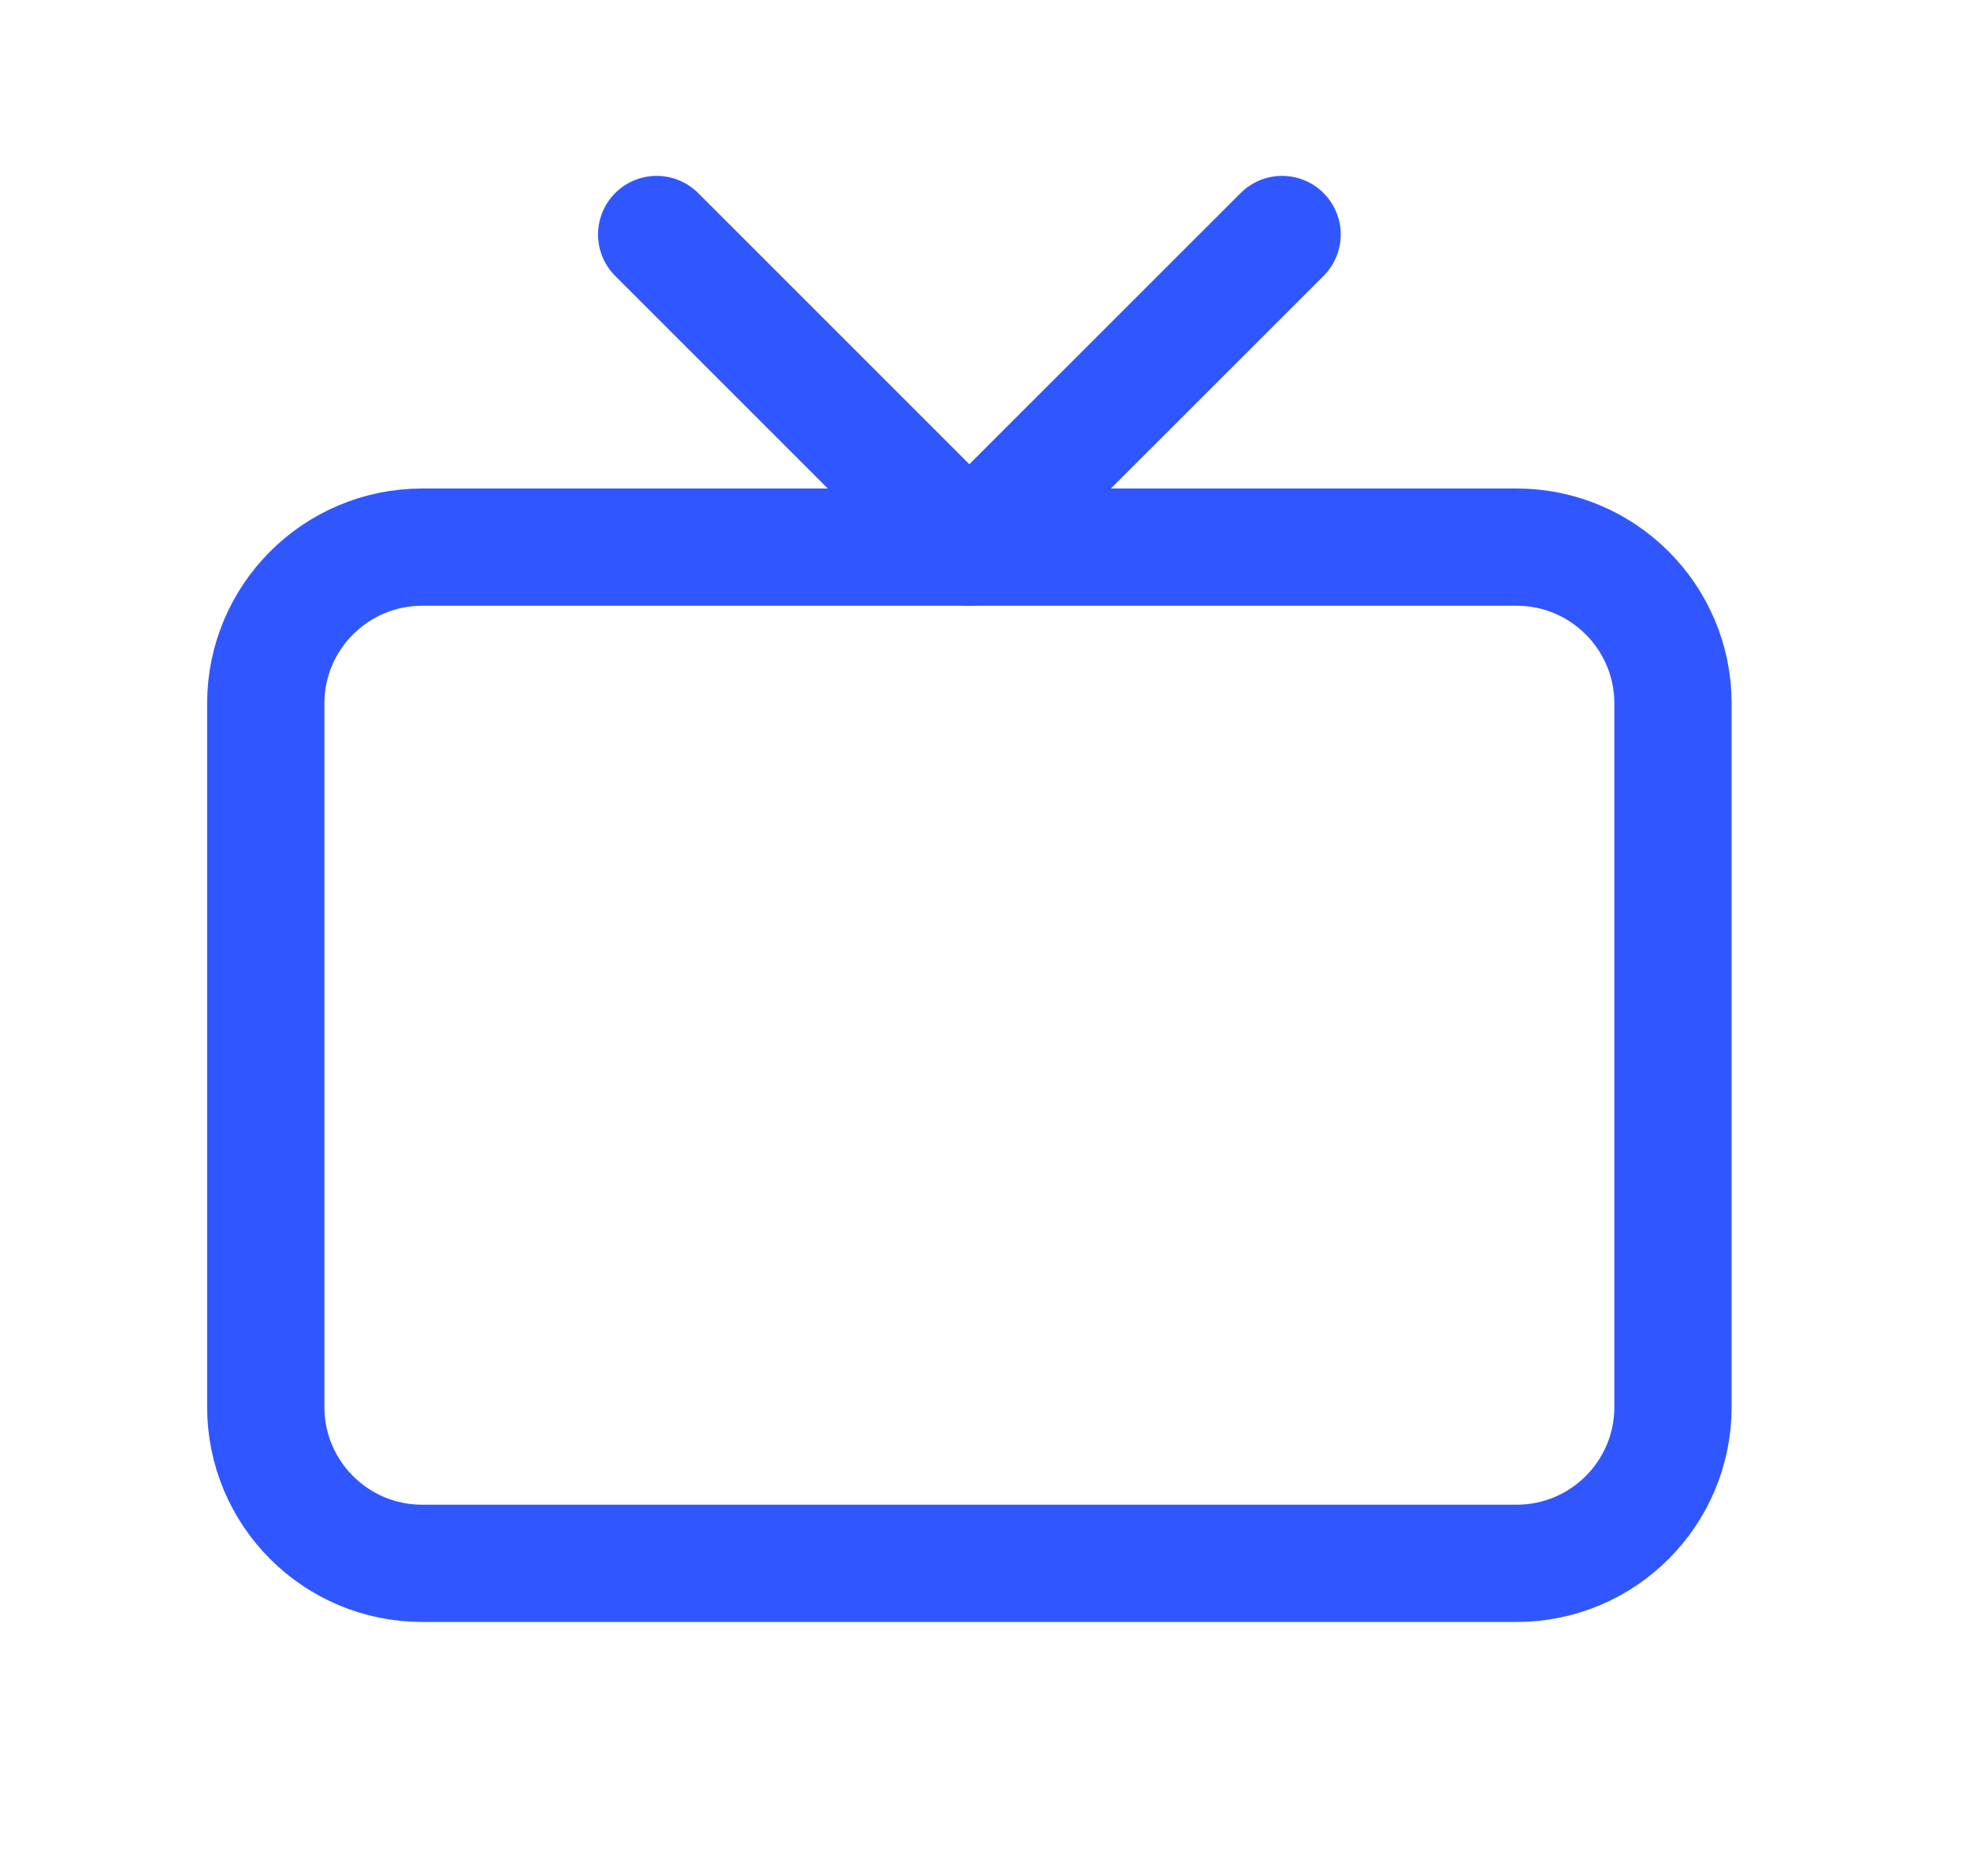 <svg width="21" height="20" viewBox="0 0 21 20" fill="none" xmlns="http://www.w3.org/2000/svg">
<g id="Frame" clip-path="url(#clip0_14_2904)">
<path id="Vector" d="M16.167 5.833H4.5C3.58 5.833 2.833 6.58 2.833 7.5V15C2.833 15.921 3.58 16.667 4.5 16.667H16.167C17.087 16.667 17.834 15.921 17.834 15V7.5C17.834 6.58 17.087 5.833 16.167 5.833Z" stroke="#3057FF" stroke-width="1.25" stroke-linecap="round" stroke-linejoin="round"/>
<path id="Vector_2" d="M13.667 2.5L10.333 5.833L7 2.5" stroke="#3057FF" stroke-width="1.25" stroke-linecap="round" stroke-linejoin="round"/>
</g>
<defs>
<clipPath id="clip0_14_2904">
<rect width="20" height="20" fill="white" transform="translate(0.333)"/>
</clipPath>
</defs>
</svg>
